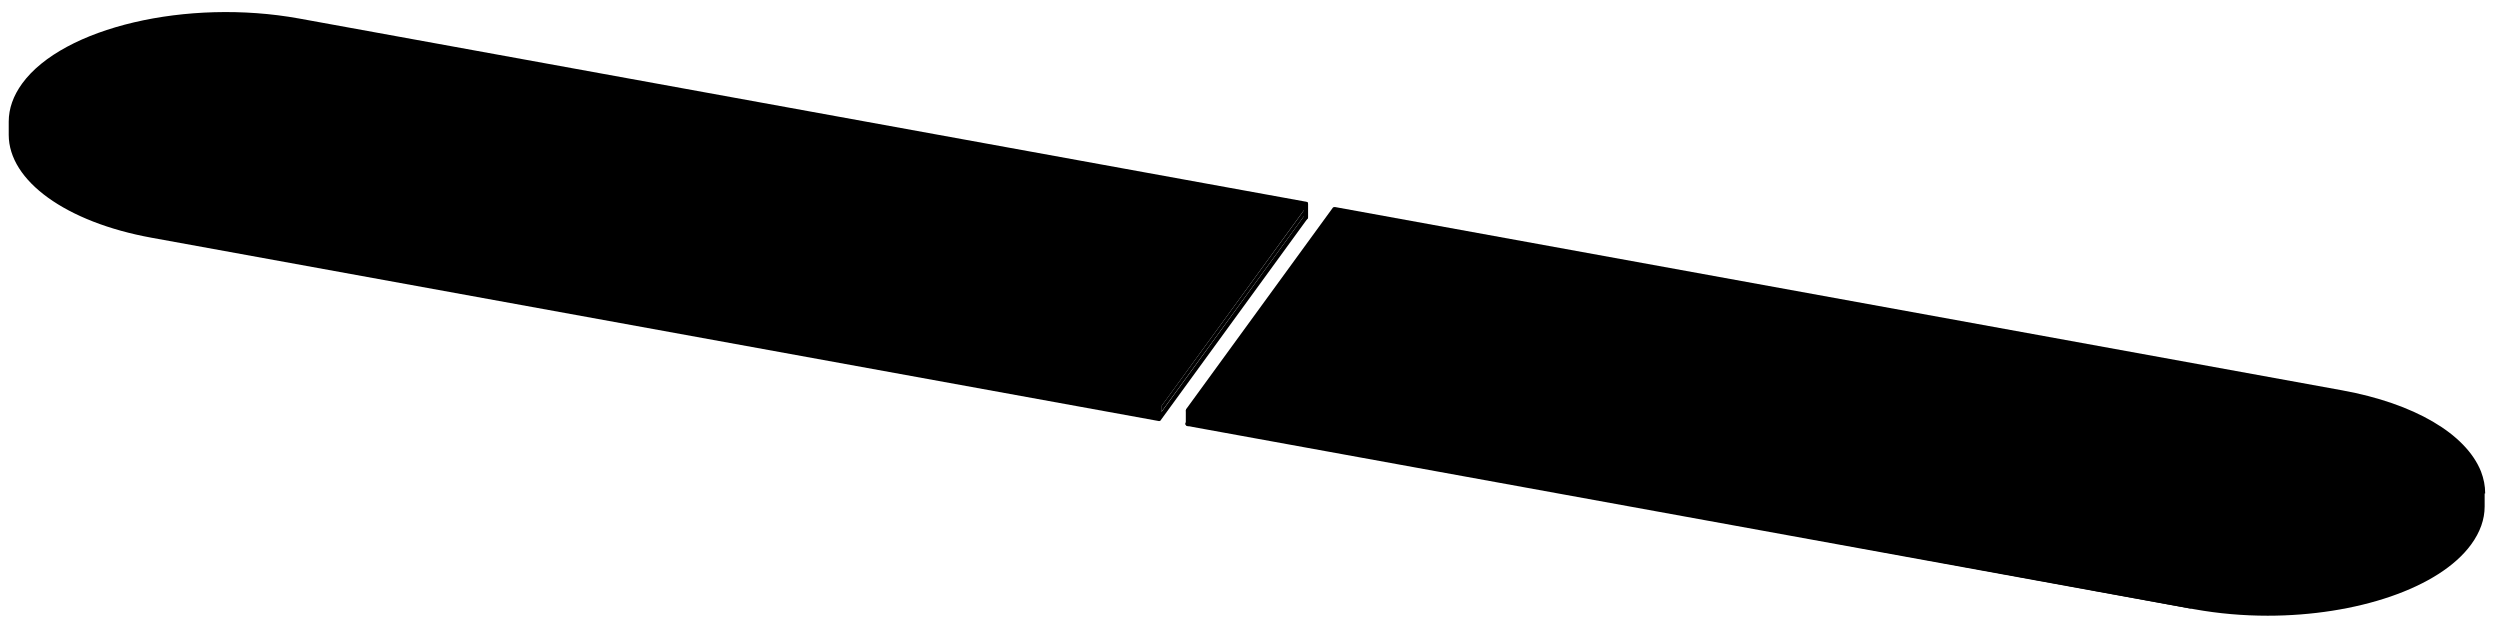 <?xml version="1.0" encoding="UTF-8"?>
<svg xmlns="http://www.w3.org/2000/svg" version="1.1" viewBox="0 0 143.33 35.91">
  <!-- Generator: Adobe Illustrator 29.6.1, SVG Export Plug-In . SVG Version: 2.1.1 Build 9)  -->
  <defs>
    <style>
      .st0 {
        fill: none;
        stroke: #000;
        stroke-linecap: round;
        stroke-linejoin: round;
        stroke-width: .25px;
      }
    </style>
  </defs>
  <g id="Visibile__x28_ISO_x29_">
    <g id="LINE">
      <line class="st0" x1="74.87" y1="12.46" x2="74.87" y2="11.7"/>
    </g>
    <g id="LINE1" data-name="LINE">
      <path class="st0" d="M68.11,24.31v-.76.76Z"/>
    </g>
  </g>
  <g id="Visibile_sottile__x28_ISO_x29_">
    <path d="M74.77,12.38l-8.18,11.24v-.34l8.38-11.52s0-.01,0-.02c0-.01.02-.02.02-.03,0,0,0-.01,0-.02,0-.02,0-.03,0-.04,0-.02-.01-.03-.02-.04,0,0,0-.01-.01-.02,0,0-.02,0-.03,0,0,0-.01-.01-.02-.02L17.14,1.06C10.73-.1,3.61,1.57,1.27,4.79c-.51.7-.77,1.44-.77,2.18v.76c0,2.64,3.29,5.01,8.19,5.9l57.75,10.51s.02,0,.02,0c.03,0,.06-.01.08-.03,0,0,0,0,0-.01,0,0,0,0,0,0l8.41-11.55c.04-.06.03-.13-.03-.17-.05-.04-.13-.03-.17.03Z"/>
    <polygon points="8.84 12.89 66.33 23.35 66.33 23.86 8.84 13.39 8.84 12.89"/>
    <path d="M1.47,4.93C3.76,1.78,10.78.16,17.1,1.31l57.55,10.47-8.24,11.33L8.74,12.61c-3.96-.72-6.94-2.44-7.76-4.5-.42-1.06-.25-2.16.49-3.18Z"/>
    <path d="M.83,8.37c.94,2.07,3.81,3.73,7.76,4.46v.51c-4.28-.81-7.26-2.75-7.76-4.97Z"/>
    <path d="M142.48,28.29h0s0-.01,0-.01c0-.42-.08-.83-.24-1.25-.87-2.17-3.84-3.9-7.95-4.65l-57.75-10.51s-.01,0-.02,0c-.02,0-.03,0-.04,0-.02,0-.03.01-.05.03,0,0,0,0-.01,0l-8.41,11.55s0,.02,0,.03c0,0-.01.01-.02.03,0,0,0,.01,0,.02,0,.02,0,.03,0,.04,0,.02.01.03.02.04,0,0,0,.01.01.02.01,0,.02,0,.03.01,0,0,.01,0,.02.01l57.64,10.49v.51l-57.6-10.48c-.07-.01-.13.03-.15.1s.03.13.1.15l57.75,10.51c1.39.25,2.81.37,4.2.37,5.06,0,9.84-1.57,11.67-4.09.51-.7.77-1.43.77-2.17v-.69s0-.04,0-.06Z"/>
    <path d="M142,27.13c.42,1.06.25,2.16-.49,3.18-2.29,3.15-9.3,4.78-15.63,3.62l-57.55-10.47,8.24-11.32,57.67,10.5c3.96.72,6.94,2.44,7.76,4.5Z"/>
    <path d="M141.51,31.07c-2.28,3.13-9.23,4.75-15.53,3.64v-.51c1.34.23,2.71.35,4.06.35,5.06,0,9.84-1.57,11.67-4.09.17-.24.31-.48.43-.72-.11.45-.31.9-.63,1.34Z"/>
    <polyline points="74.8 12 74.77 12.38 66.58 23.62 66.58 23.29"/>
    <polyline points="125.57 34.89 126.18 34.74 125.88 33.93 68.11 23.55 68.11 24.31"/>
  </g>
</svg>